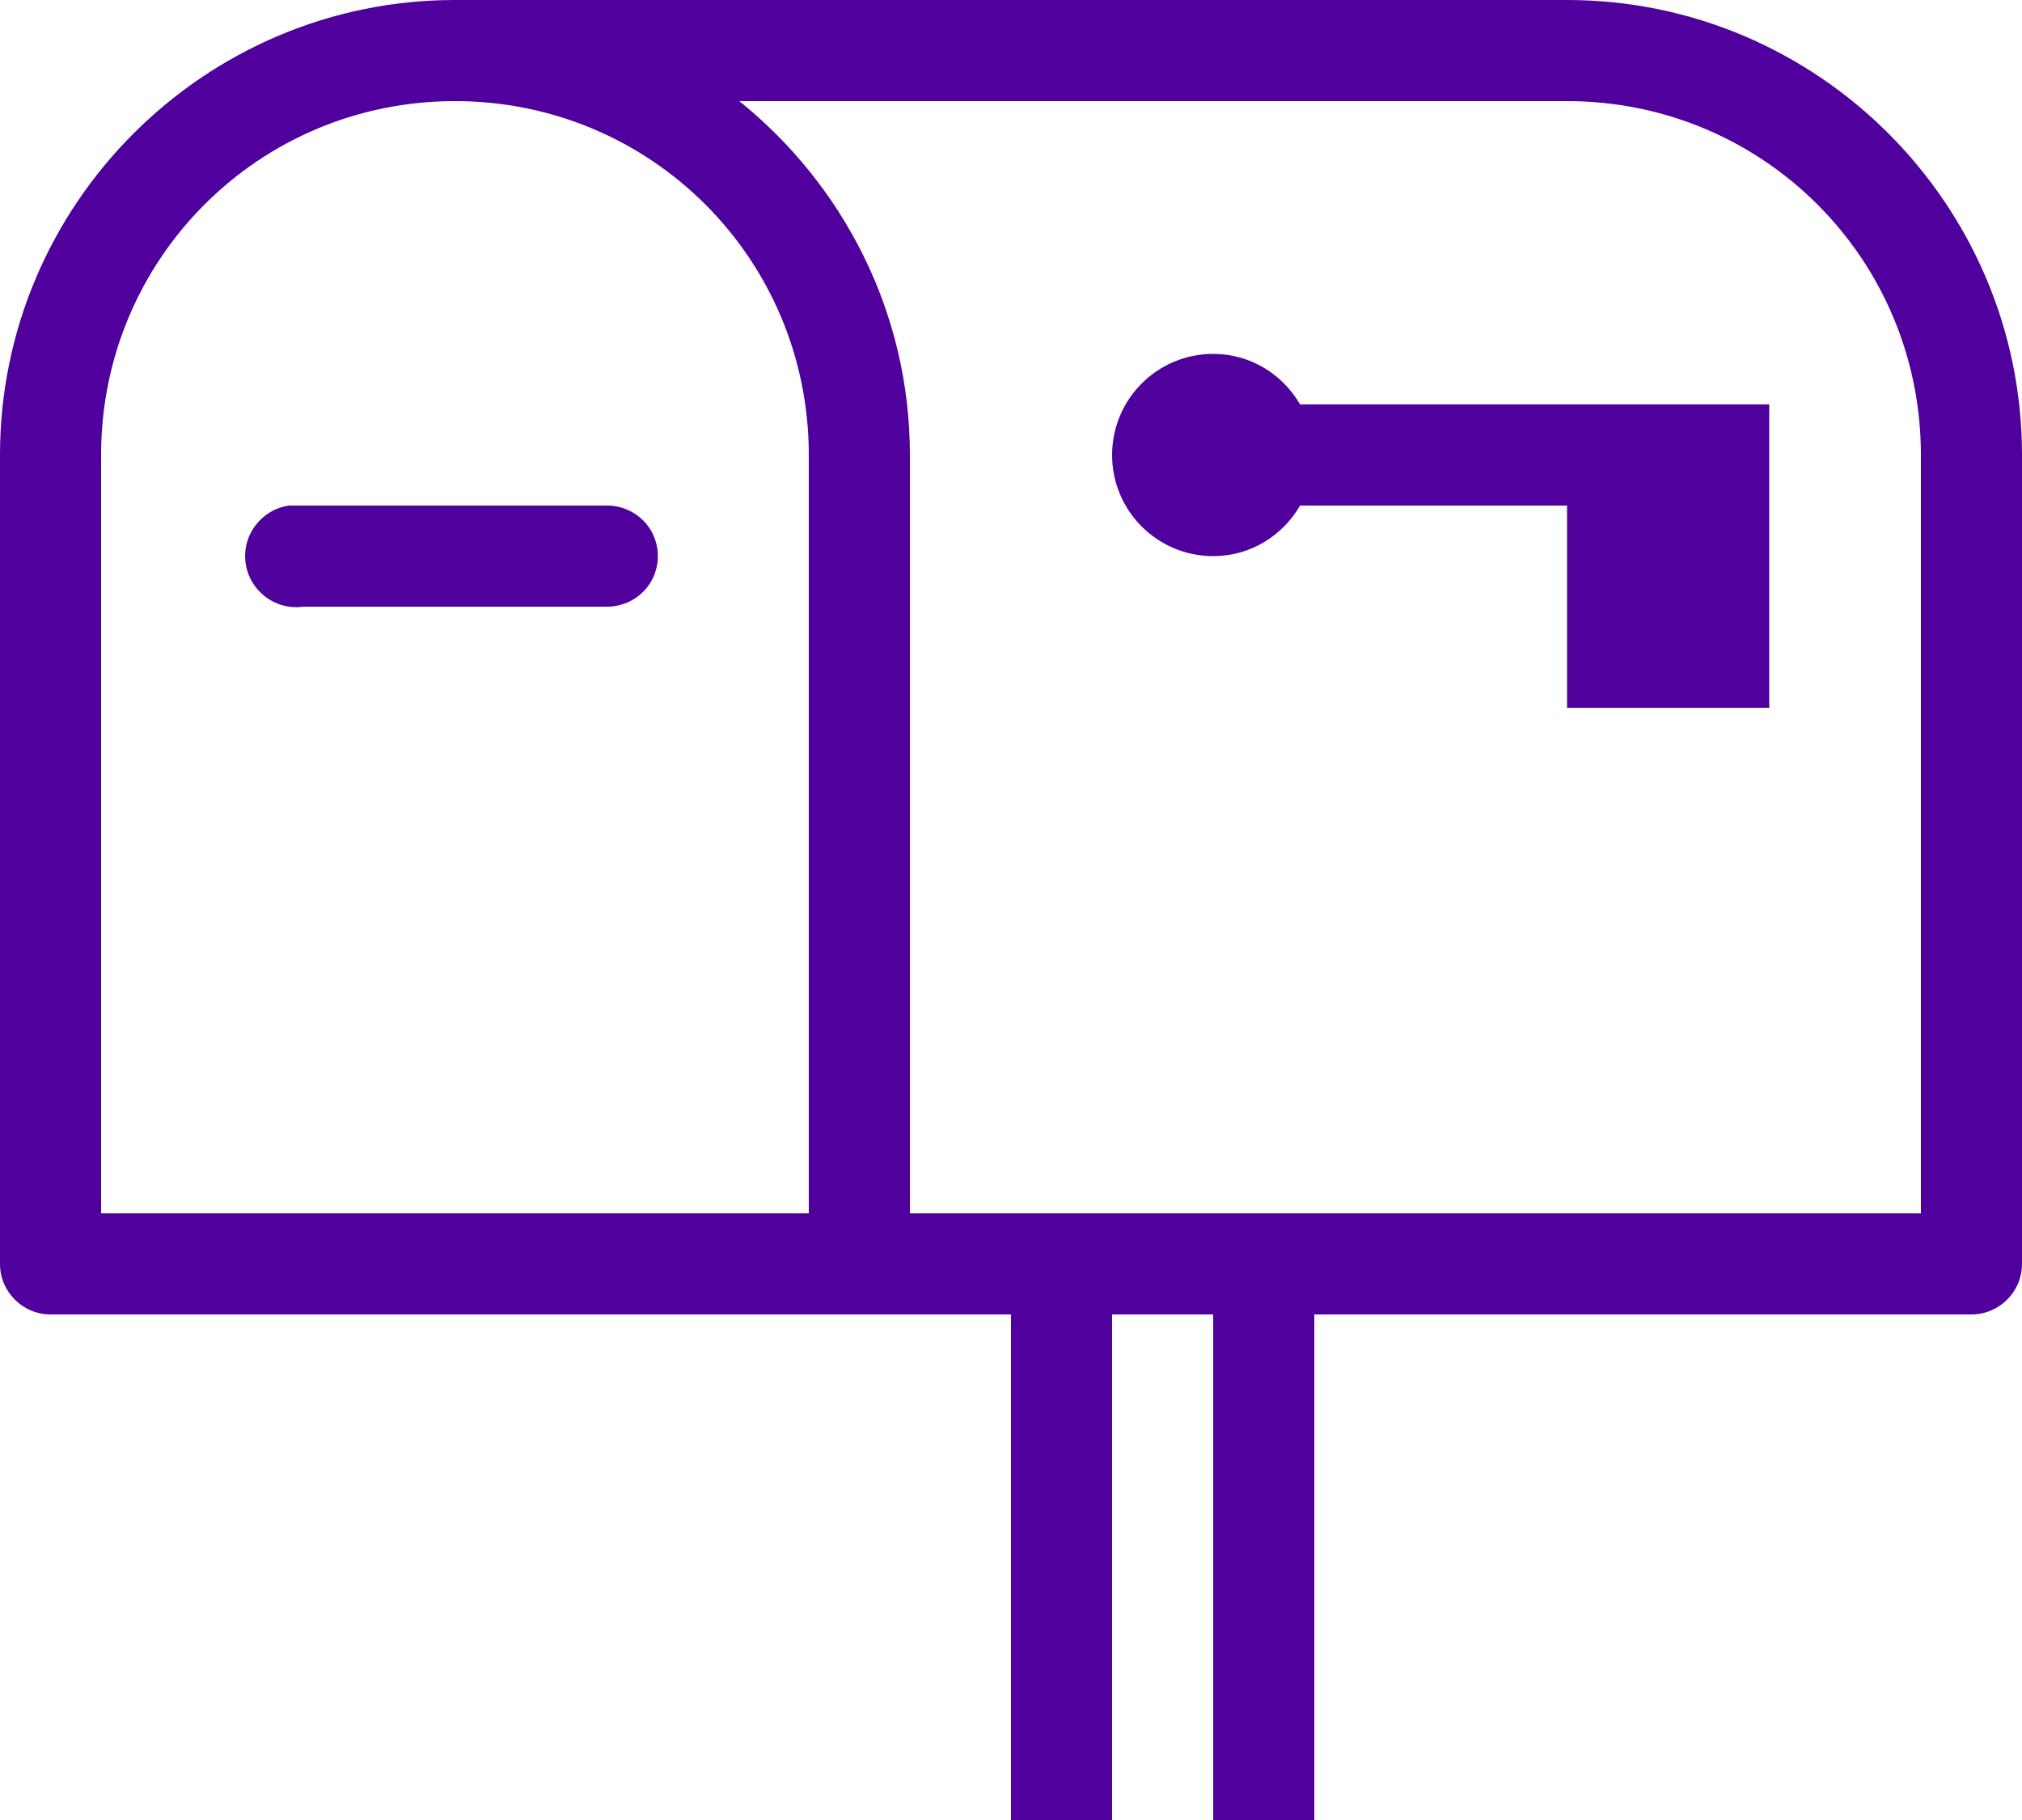 <svg width="40" height="36" viewBox="0 0 40 36" fill="none" xmlns="http://www.w3.org/2000/svg">
<path d="M9 0C4.043 0 0 4.043 0 9V25C0 25.551 0.449 26 1 26H20V36H22V26H24V36H26V26H39C39.551 26 40 25.551 40 25V9C40 4.043 35.957 0 31 0H9ZM9 2C12.879 2 16 5.121 16 9V24H2V9C2 5.121 5.121 2 9 2ZM14.625 2H31C34.879 2 38 5.121 38 9V24H18V9C18 6.172 16.676 3.652 14.625 2ZM24 7C22.895 7 22 7.895 22 9C22 10.105 22.895 11 24 11C24.738 11 25.371 10.598 25.719 10H31V14H35V8H25.719C25.371 7.402 24.738 7 24 7ZM5.719 10C5.168 10.078 4.781 10.59 4.859 11.141C4.938 11.691 5.449 12.078 6 12H12C12.359 12.004 12.695 11.816 12.879 11.504C13.059 11.191 13.059 10.809 12.879 10.496C12.695 10.184 12.359 9.996 12 10H6C5.969 10 5.938 10 5.906 10C5.875 10 5.844 10 5.812 10C5.781 10 5.75 10 5.719 10Z" fill="#50009D"/>
</svg>
